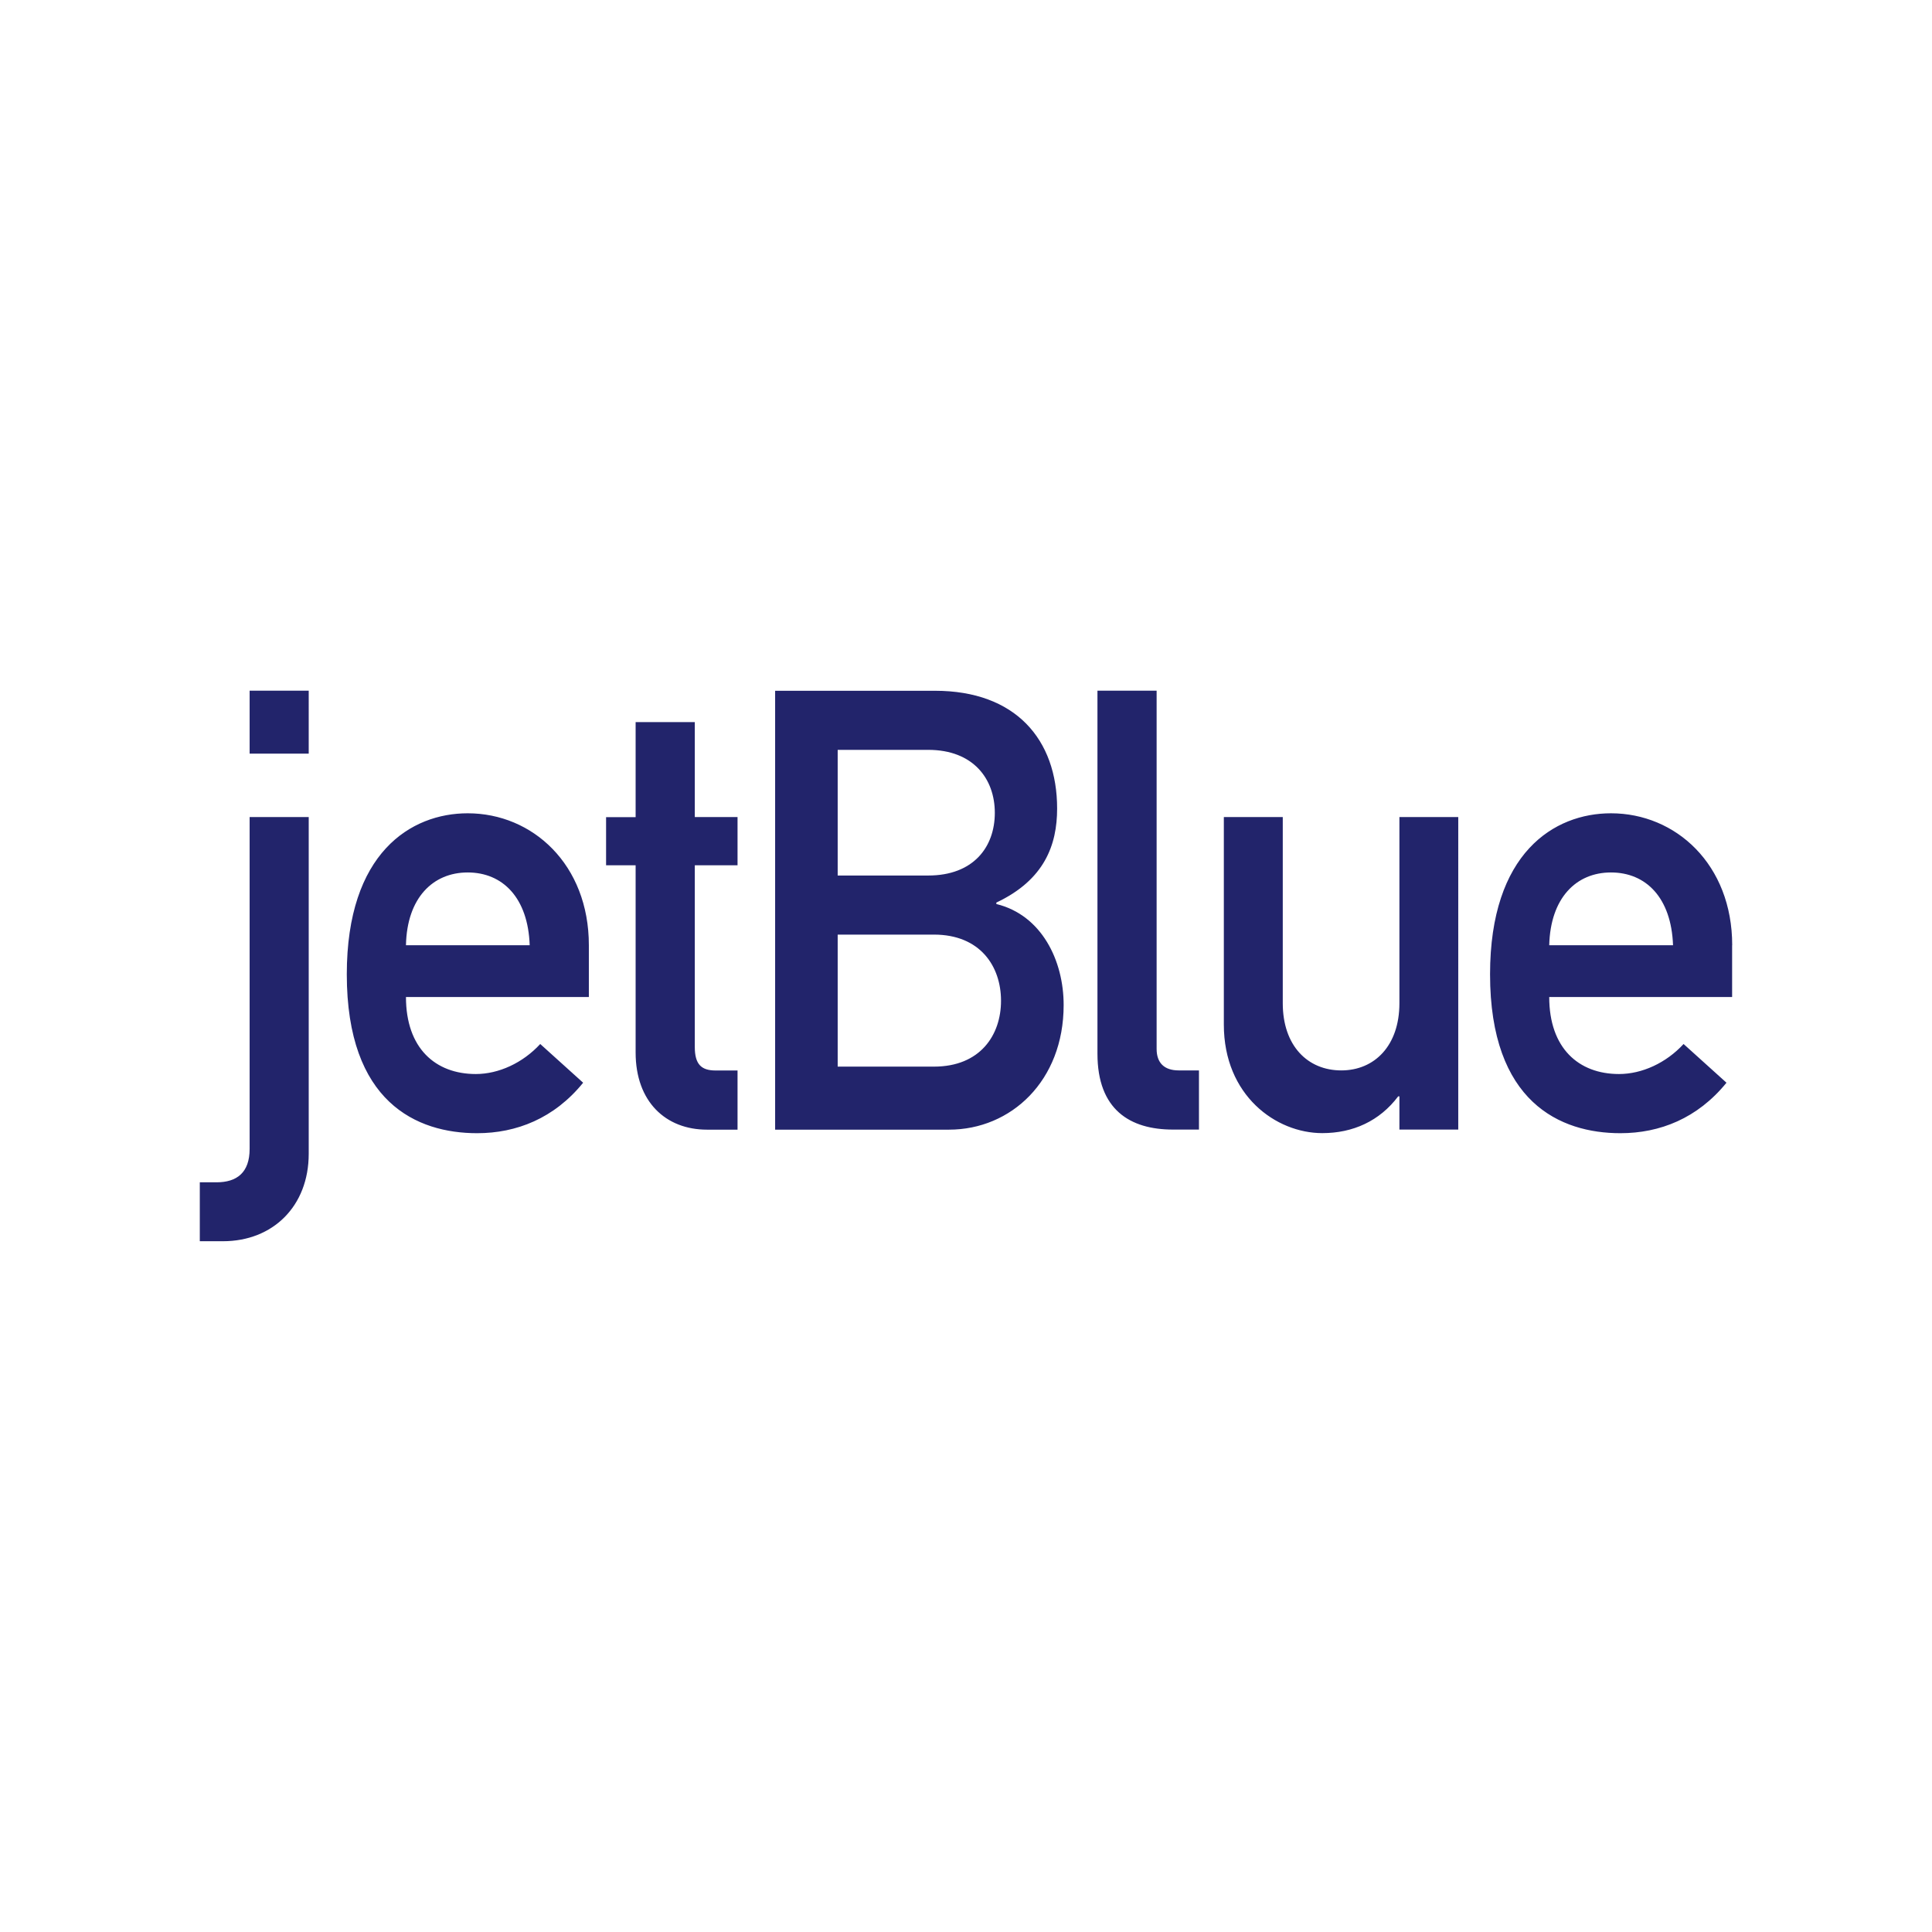 <?xml version="1.0" encoding="iso-8859-1"?>
<!-- Generator: Adobe Illustrator 16.0.0, SVG Export Plug-In . SVG Version: 6.00 Build 0)  -->
<!DOCTYPE svg PUBLIC "-//W3C//DTD SVG 1.1//EN" "http://www.w3.org/Graphics/SVG/1.1/DTD/svg11.dtd">
<svg version="1.1" xmlns="http://www.w3.org/2000/svg" xmlns:xlink="http://www.w3.org/1999/xlink" x="0px" y="0px" width="24px"
	 height="24px" viewBox="0 0 24 24" style="enable-background:new 0 0 24 24;" xml:space="preserve">
<g id="B6-ISO">
	<path style="fill:#22246B;" d="M8.631,8.97H7.896v1.181H7.529v0.598h0.367v2.326c0,0.612,0.375,0.958,0.886,0.958h0.38v-0.735
		H8.889c-0.178,0-0.258-0.078-0.258-0.292v-2.257h0.531V10.15H8.631V8.97z M3.101,14.272c0,0.294-0.158,0.415-0.411,0.415H2.482
		v0.732h0.288c0.619,0,1.065-0.435,1.065-1.086V10.15H3.101V14.272z M3.101,9.362h0.734V8.58H3.101V9.362z M5.81,10.103
		c-0.705,0-1.502,0.491-1.502,2c0,1.591,0.869,1.974,1.619,1.974c0.488,0,0.958-0.184,1.317-0.627l-0.533-0.481
		c-0.217,0.236-0.517,0.373-0.8,0.373c-0.502,0-0.868-0.32-0.868-0.957h2.272v-0.643C7.315,10.739,6.616,10.103,5.81,10.103z
		 M5.043,11.742c0.012-0.589,0.336-0.904,0.767-0.904c0.435,0,0.75,0.315,0.77,0.904H5.043z M21.518,11.742
		c0-1.002-0.699-1.639-1.506-1.639c-0.705,0-1.502,0.491-1.502,2c0,1.591,0.873,1.974,1.619,1.974c0.49,0,0.958-0.184,1.318-0.627
		l-0.533-0.481c-0.217,0.236-0.517,0.373-0.802,0.373c-0.501,0-0.867-0.32-0.867-0.957h2.272V11.742z M19.245,11.742
		c0.015-0.589,0.336-0.904,0.767-0.904c0.436,0,0.75,0.315,0.771,0.904H19.245z M17.384,12.462c0,0.529-0.31,0.835-0.722,0.835
		c-0.418,0-0.727-0.306-0.727-0.835V10.15h-0.732v2.578c0,0.881,0.648,1.348,1.223,1.348c0.381,0,0.712-0.15,0.943-0.457h0.015
		v0.413h0.731V10.15h-0.731V12.462z M12.377,11.23v-0.018c0.598-0.282,0.755-0.716,0.755-1.168c0-0.86-0.518-1.463-1.517-1.463
		H9.629v5.452h2.16c0.77,0,1.424-0.606,1.424-1.547C13.214,11.932,12.939,11.367,12.377,11.23z M10.406,9.315h1.125
		c0.559,0,0.827,0.36,0.827,0.782c0,0.428-0.268,0.779-0.827,0.779h-1.125V9.315z M11.602,13.25h-1.196v-1.64h1.196
		c0.574,0,0.833,0.393,0.833,0.822C12.435,12.859,12.176,13.25,11.602,13.25z M14.368,13.03V8.58h-0.735v4.51
		c0,0.695,0.404,0.942,0.938,0.942h0.323v-0.735h-0.251C14.463,13.297,14.368,13.204,14.368,13.03z"/>
</g>
<g id="Layer_1">
</g>
</svg>
